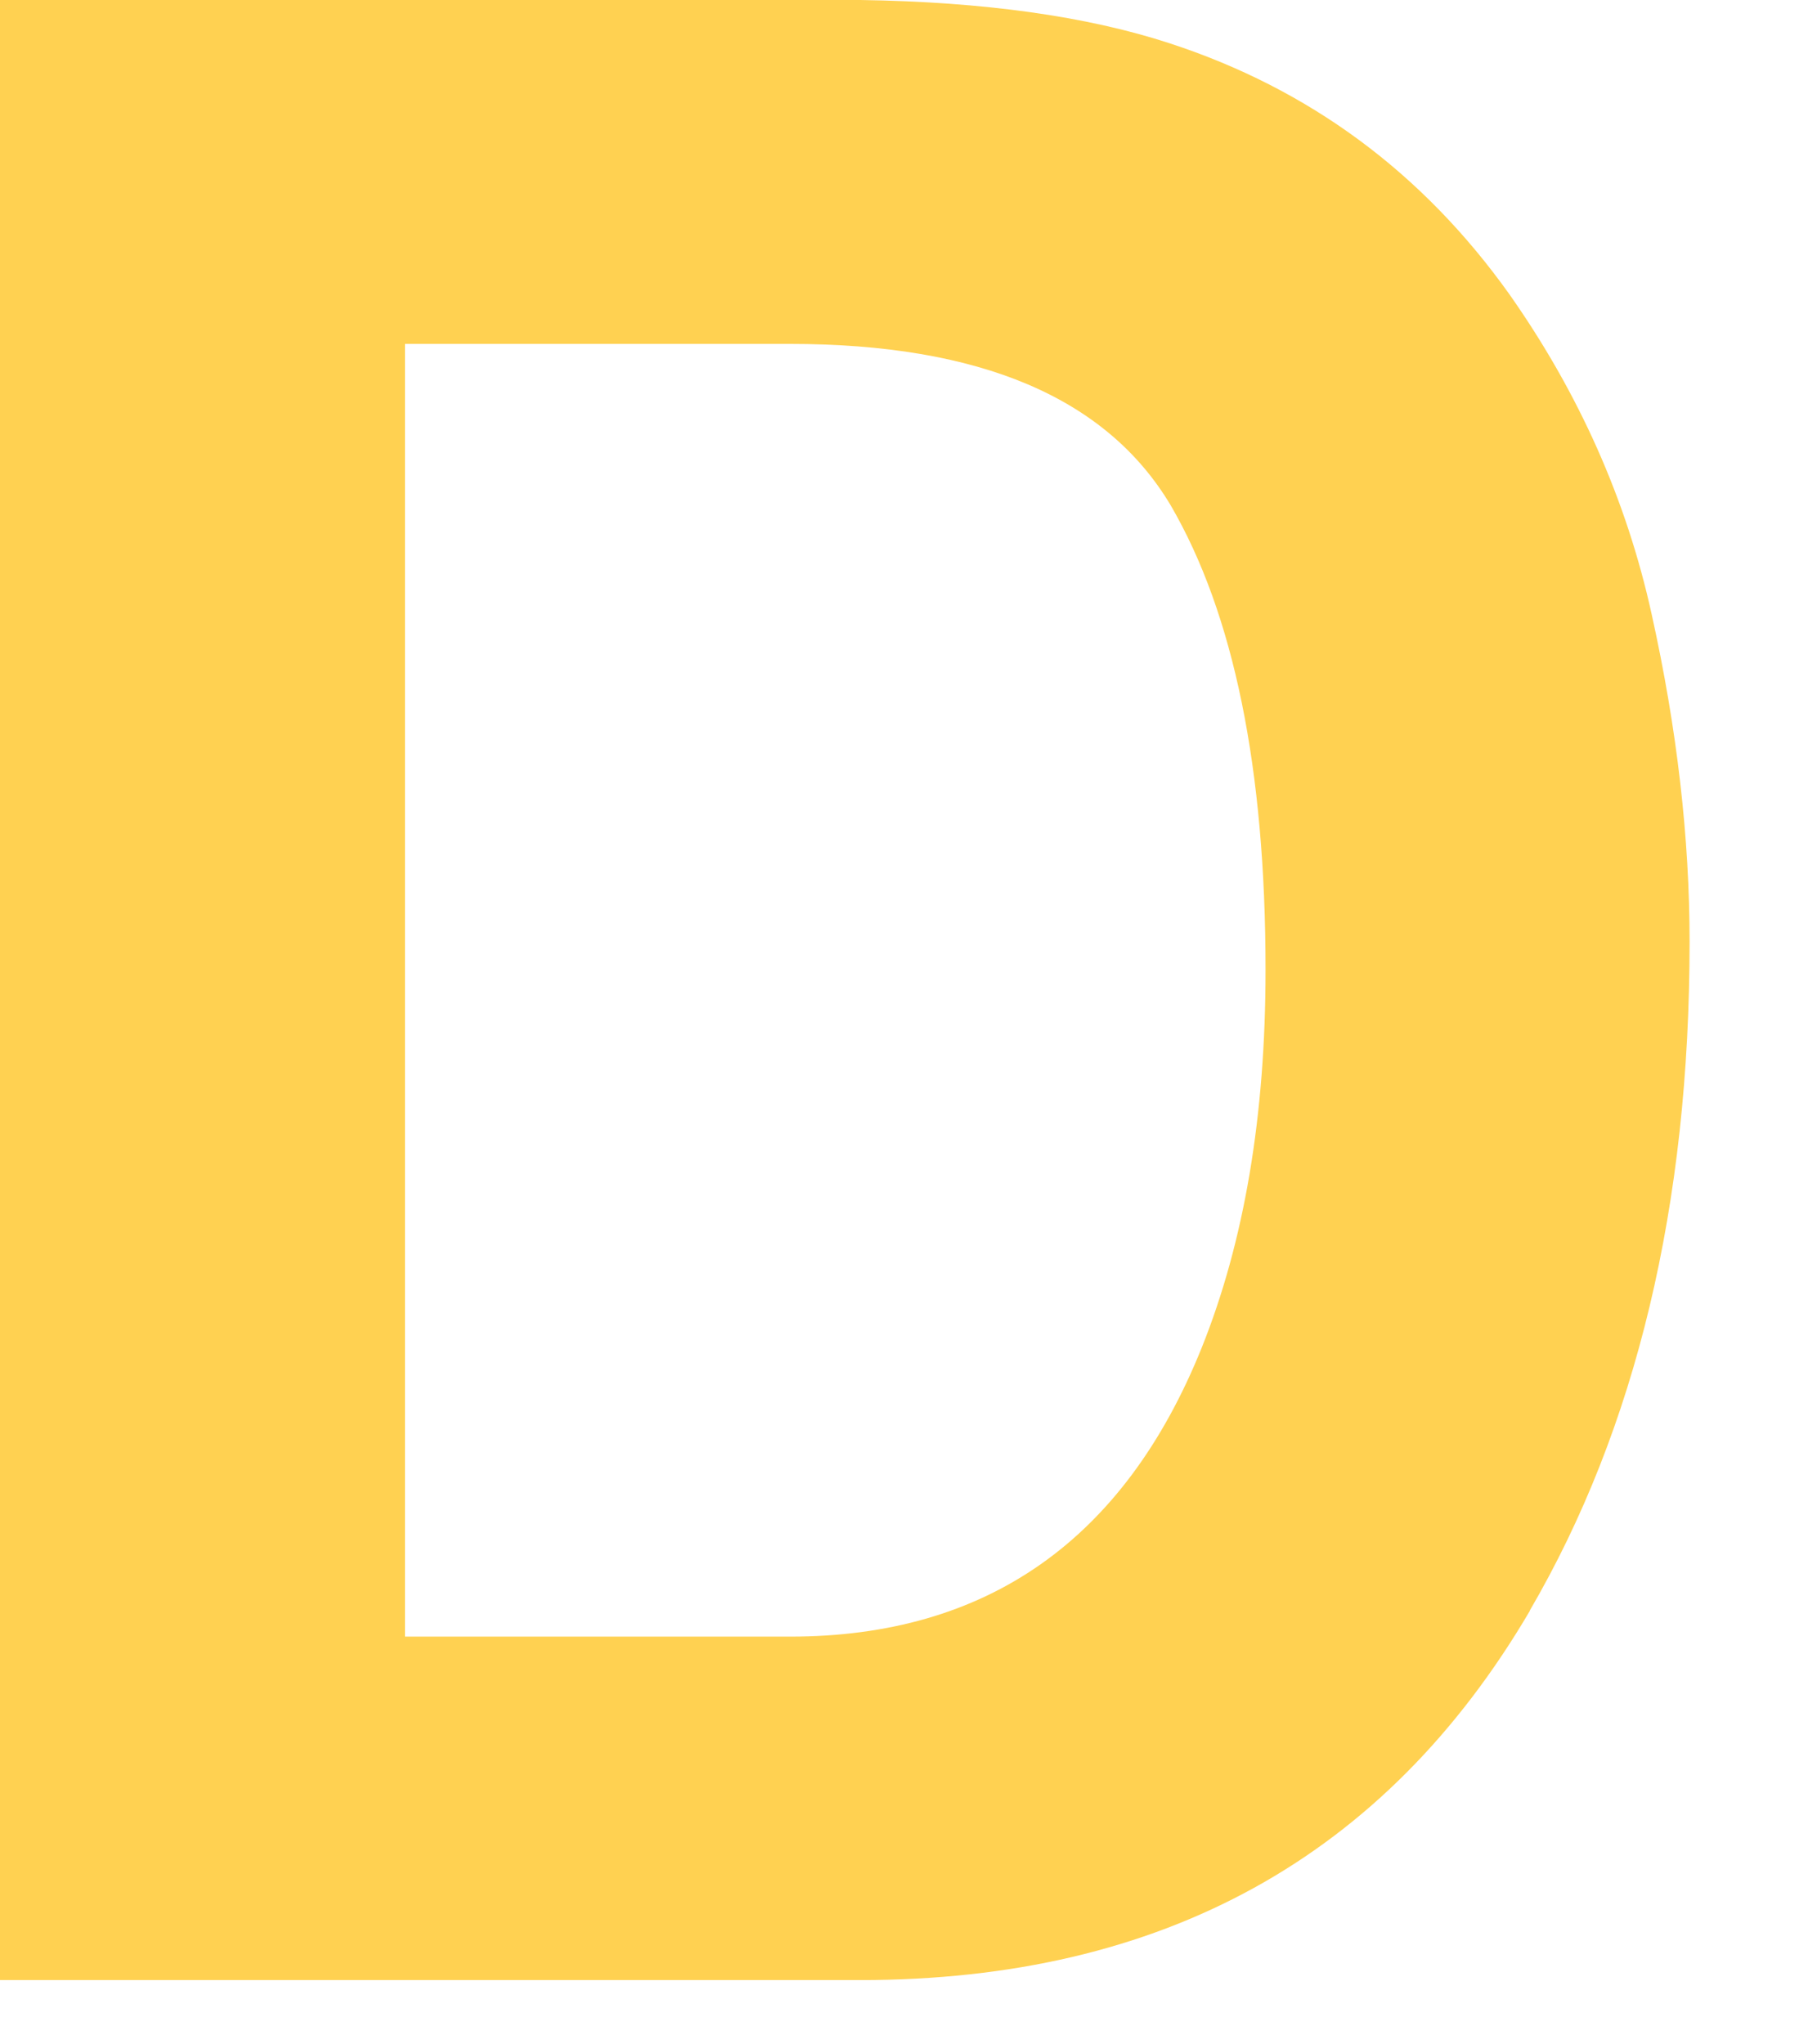 <?xml version="1.0" encoding="utf-8"?>
<svg xmlns="http://www.w3.org/2000/svg" fill="none" height="100%" overflow="visible" preserveAspectRatio="none" style="display: block;" viewBox="0 0 8 9" width="100%">
<path d="M6.735 7.091C7.204 6.287 7.439 5.305 7.439 4.146C7.439 3.689 7.384 3.209 7.272 2.704C7.161 2.199 6.951 1.73 6.646 1.296C6.264 0.76 5.765 0.391 5.148 0.19C4.786 0.072 4.333 0.008 3.788 0H0V8.717H3.788C5.117 8.717 6.099 8.176 6.736 7.091H6.735ZM1.783 7.203V1.514H3.478C4.313 1.514 4.871 1.75 5.154 2.224C5.432 2.701 5.572 3.383 5.572 4.27C5.572 4.914 5.478 5.467 5.291 5.933C4.95 6.78 4.345 7.205 3.478 7.205H1.783V7.203Z" fill="#FFD151" id="Vector"/>
</svg>